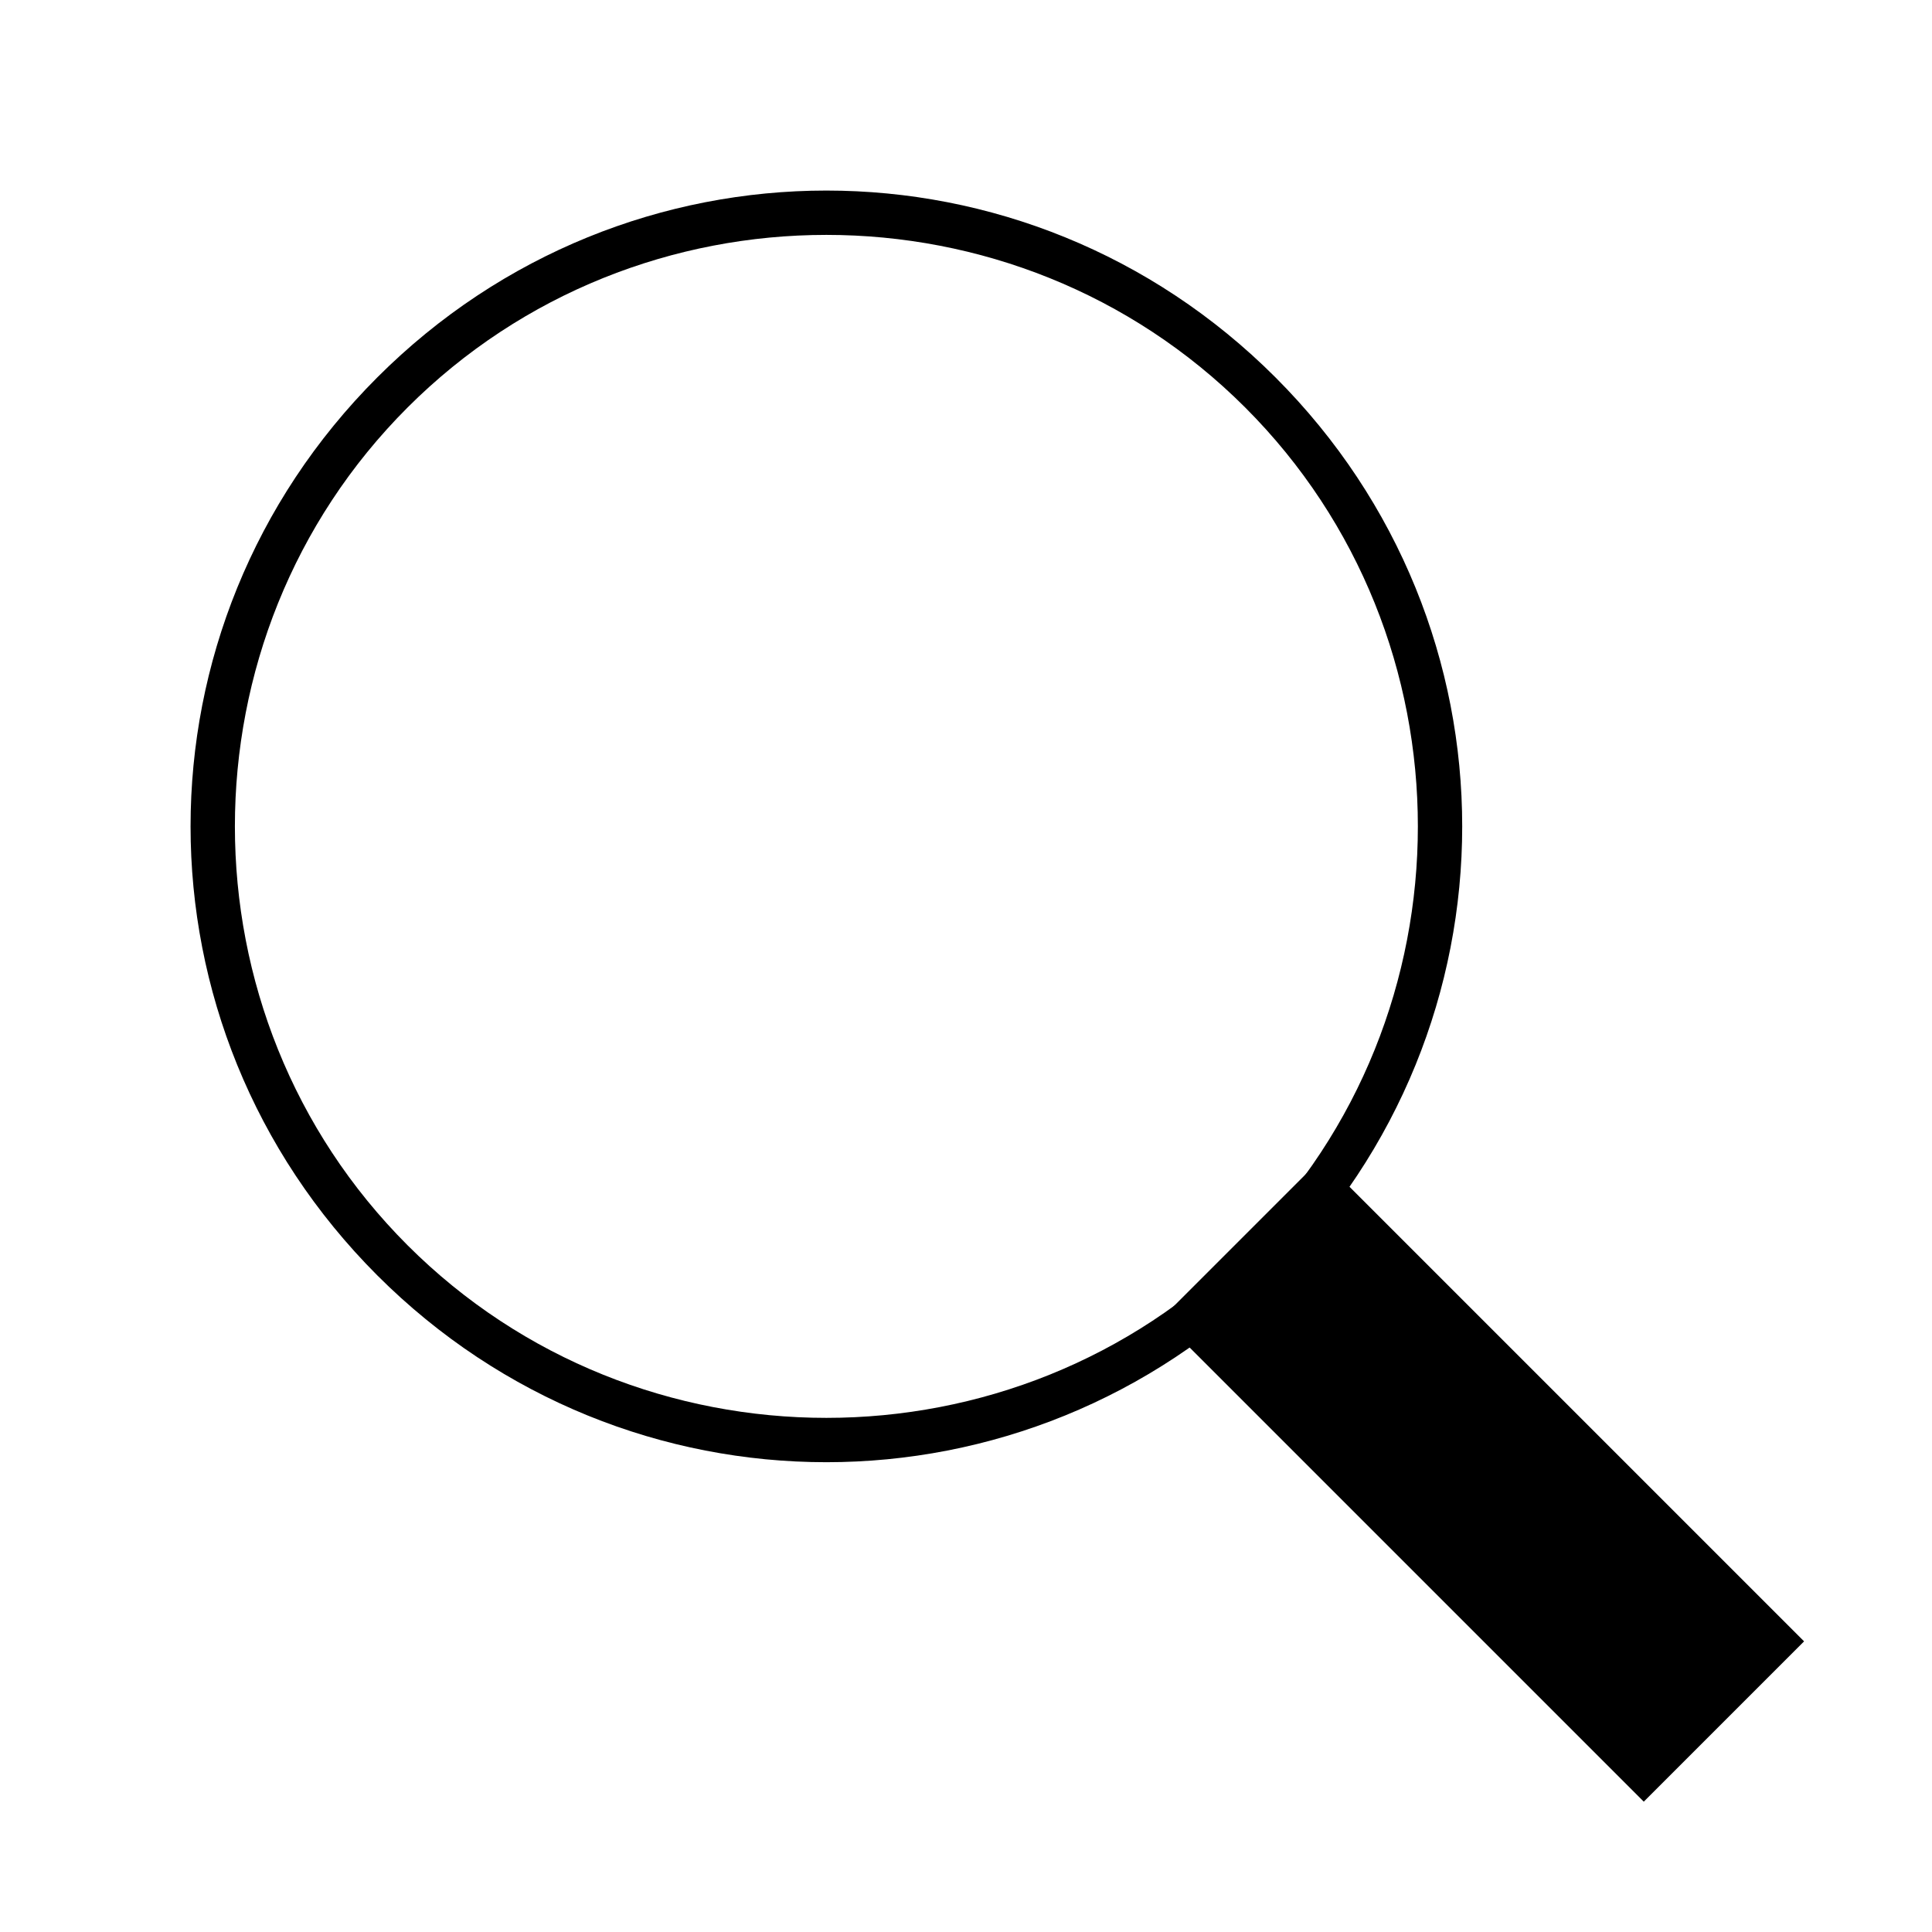 <?xml version="1.0" encoding="UTF-8"?>
<!DOCTYPE svg PUBLIC "-//W3C//DTD SVG 1.1//EN" "http://www.w3.org/Graphics/SVG/1.1/DTD/svg11.dtd">
<!-- Creator: CorelDRAW X5 -->
<svg xmlns="http://www.w3.org/2000/svg" xml:space="preserve" width="512px" height="512px" style="shape-rendering:geometricPrecision; text-rendering:geometricPrecision; image-rendering:optimizeQuality; fill-rule:evenodd; clip-rule:evenodd"
viewBox="0 0 512 512"
 xmlns:xlink="http://www.w3.org/1999/xlink">
 <defs>
  <style type="text/css">
   <![CDATA[
    .str0 {stroke:black;stroke-width:8.858}
    .fil0 {fill:black}
   ]]>
  </style>
 </defs>
 <g id="Layer_x0020_1">
  <path class="fil0" d="M100 100c66,-66 172,-66 238,0 66,66 66,172 0,238 -66,66 -172,66 -238,0 -66,-66 -66,-172 0,-238zm8 8c61,-61 161,-61 222,0 61,61 61,161 0,222 -61,61 -161,61 -222,0 -61,-61 -61,-161 0,-222z"/>
  <rect class="fil0 str0" transform="matrix(1.709 -1.709 1.709 1.709 322.825 349.528)" width="16" height="66"/>
 </g>
</svg>
